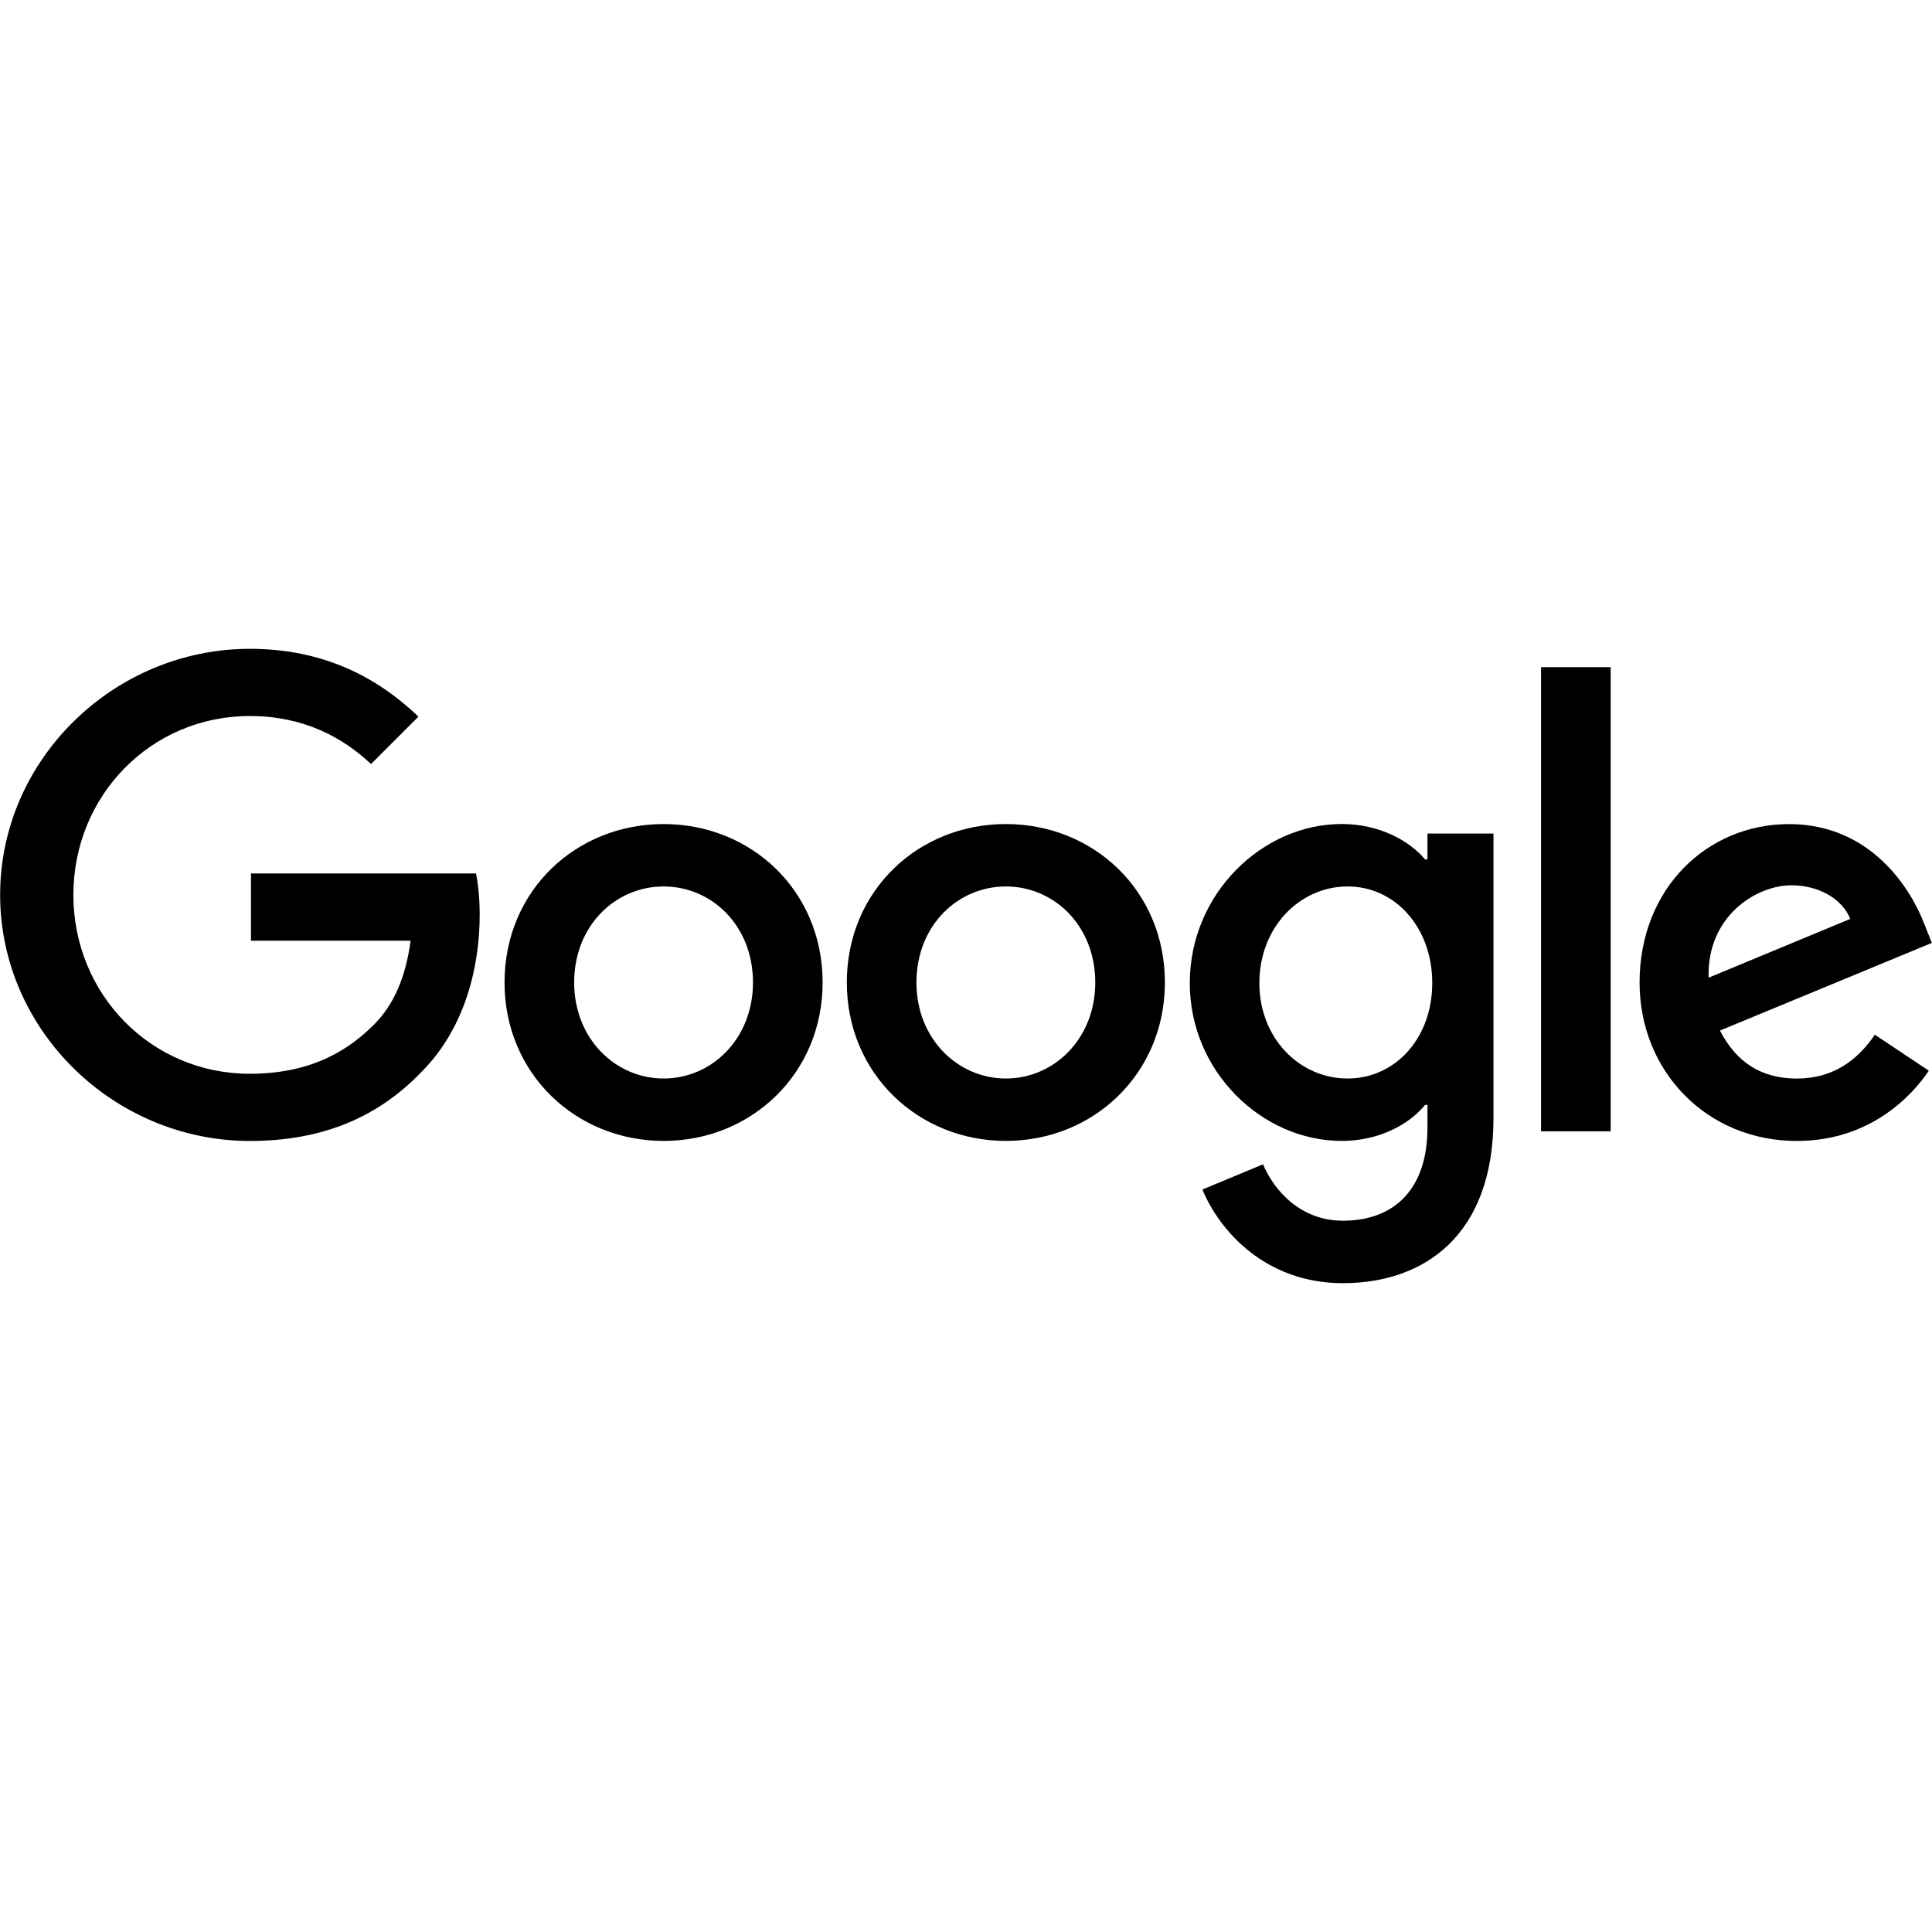 <svg width="100" height="100" viewBox="0 0 2132 700" fill="none" xmlns="http://www.w3.org/2000/svg">
<path d="M276.956 322.085V247.889H525.311C527.846 260.979 529.347 276.502 529.347 293.369C529.347 348.99 514.135 417.857 465.085 466.907C417.38 516.578 356.481 543.069 275.663 543.069C125.977 543.069 0.144 421.22 0.144 271.534C0.144 121.849 125.977 0 275.663 0C358.447 0 417.38 32.441 461.773 74.817L409.464 127.127C377.695 97.324 334.647 74.144 275.663 74.144C166.386 74.144 80.963 162.207 80.963 271.534C80.963 380.862 166.386 468.925 275.663 468.925C346.547 468.925 386.905 440.467 412.775 414.597C433.833 393.539 447.7 363.374 453.081 322.085H276.956Z" fill="black"/>
<path d="M907.778 368.186C907.778 468.874 828.977 543.018 732.274 543.018C635.57 543.018 556.77 468.822 556.77 368.186C556.77 266.878 635.57 193.355 732.274 193.355C828.977 193.355 907.778 266.878 907.778 368.186ZM830.943 368.186C830.943 305.27 785.256 262.222 732.274 262.222C679.291 262.222 633.604 305.27 633.604 368.186C633.604 430.43 679.291 474.151 732.274 474.151C785.256 474.203 830.943 430.482 830.943 368.186Z" fill="black"/>
<path d="M1285.48 368.186C1285.48 468.874 1206.68 543.018 1109.98 543.018C1013.28 543.018 934.476 468.822 934.476 368.186C934.476 266.878 1013.28 193.355 1109.98 193.355C1206.68 193.355 1285.48 266.878 1285.48 368.186ZM1208.65 368.186C1208.65 305.27 1162.96 262.222 1109.98 262.222C1057 262.222 1011.31 305.27 1011.31 368.186C1011.31 430.43 1057 474.151 1109.98 474.151C1162.96 474.203 1208.65 430.482 1208.65 368.186Z" fill="black"/>
<path d="M1648.08 203.86V517.873C1648.08 647.018 1571.92 700 1481.84 700C1397.09 700 1346.07 643.034 1326.88 596.674L1393.78 568.838C1405.68 597.295 1434.86 631.082 1481.84 631.082C1539.48 631.082 1575.23 595.329 1575.23 528.428V503.282H1572.59C1555.36 524.496 1522.25 543.019 1480.55 543.019C1393.11 543.019 1312.96 466.857 1312.96 368.809C1312.96 270.139 1393.11 193.305 1480.55 193.305C1522.25 193.305 1555.36 211.828 1572.59 232.369H1575.23V203.808H1648.08V203.86ZM1580.51 368.86C1580.51 307.237 1539.43 262.223 1487.12 262.223C1434.14 262.223 1389.74 307.237 1389.74 368.86C1389.74 429.811 1434.14 474.152 1487.12 474.152C1539.48 474.204 1580.51 429.811 1580.51 368.86Z" fill="black"/>
<path d="M1777.43 20.231V532.463H1700.6V20.231H1777.43Z" fill="black"/>
<path d="M2068.94 425.824L2128.54 465.561C2109.35 494.018 2062.99 543.068 1982.84 543.068C1883.5 543.068 1809.31 466.234 1809.31 368.237C1809.31 264.238 1884.12 193.406 1974.2 193.406C2064.96 193.406 2109.3 265.584 2123.89 304.648L2131.86 324.516L1898.04 421.219C1915.94 456.299 1943.73 474.202 1982.79 474.202C2021.91 474.202 2049.07 454.954 2068.94 425.824ZM1885.47 362.908L2041.78 298.025C2033.19 276.191 2007.32 260.927 1976.89 260.927C1937.78 260.927 1883.5 295.335 1885.47 362.908Z" fill="black"/>
</svg>

